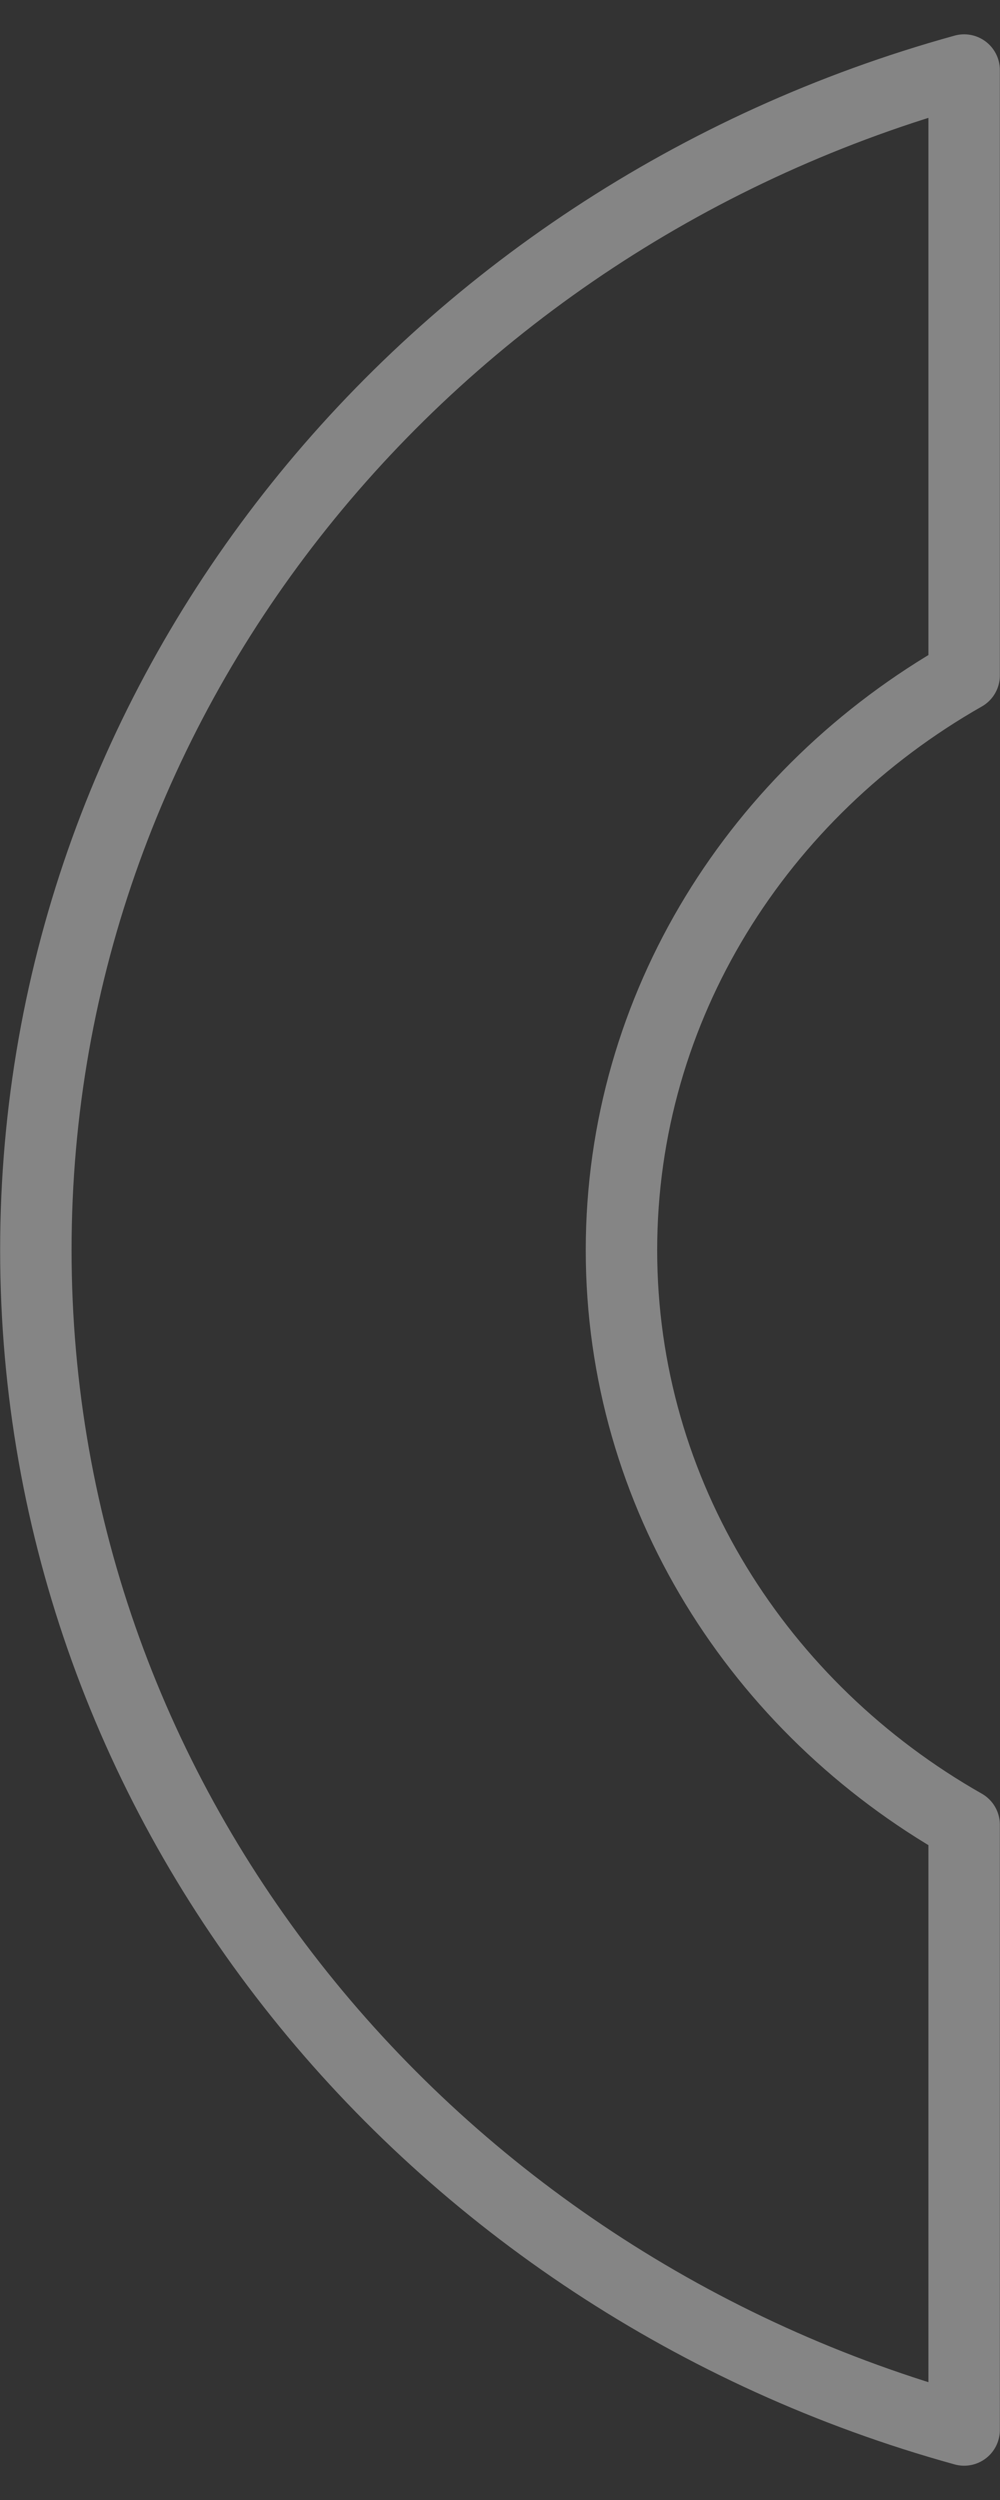 <svg width="28" height="70" viewBox="0 0 28 70" fill="none" xmlns="http://www.w3.org/2000/svg">
<rect x="0" y="0" width="28" height="70" fill="#333333" stroke="none"/>
<path d="M26.996 51.092C21.257 47.831 17.401 41.841 17.401 35.005C17.401 28.169 21.257 22.179 26.996 18.913V1.961C12.004 6.102 1.004 19.345 1.004 35C1.004 50.655 12.004 63.899 26.996 68.04V51.092Z" stroke="white" stroke-opacity="0.4" stroke-width="2" stroke-linecap="round" stroke-linejoin="round"/>
</svg>
